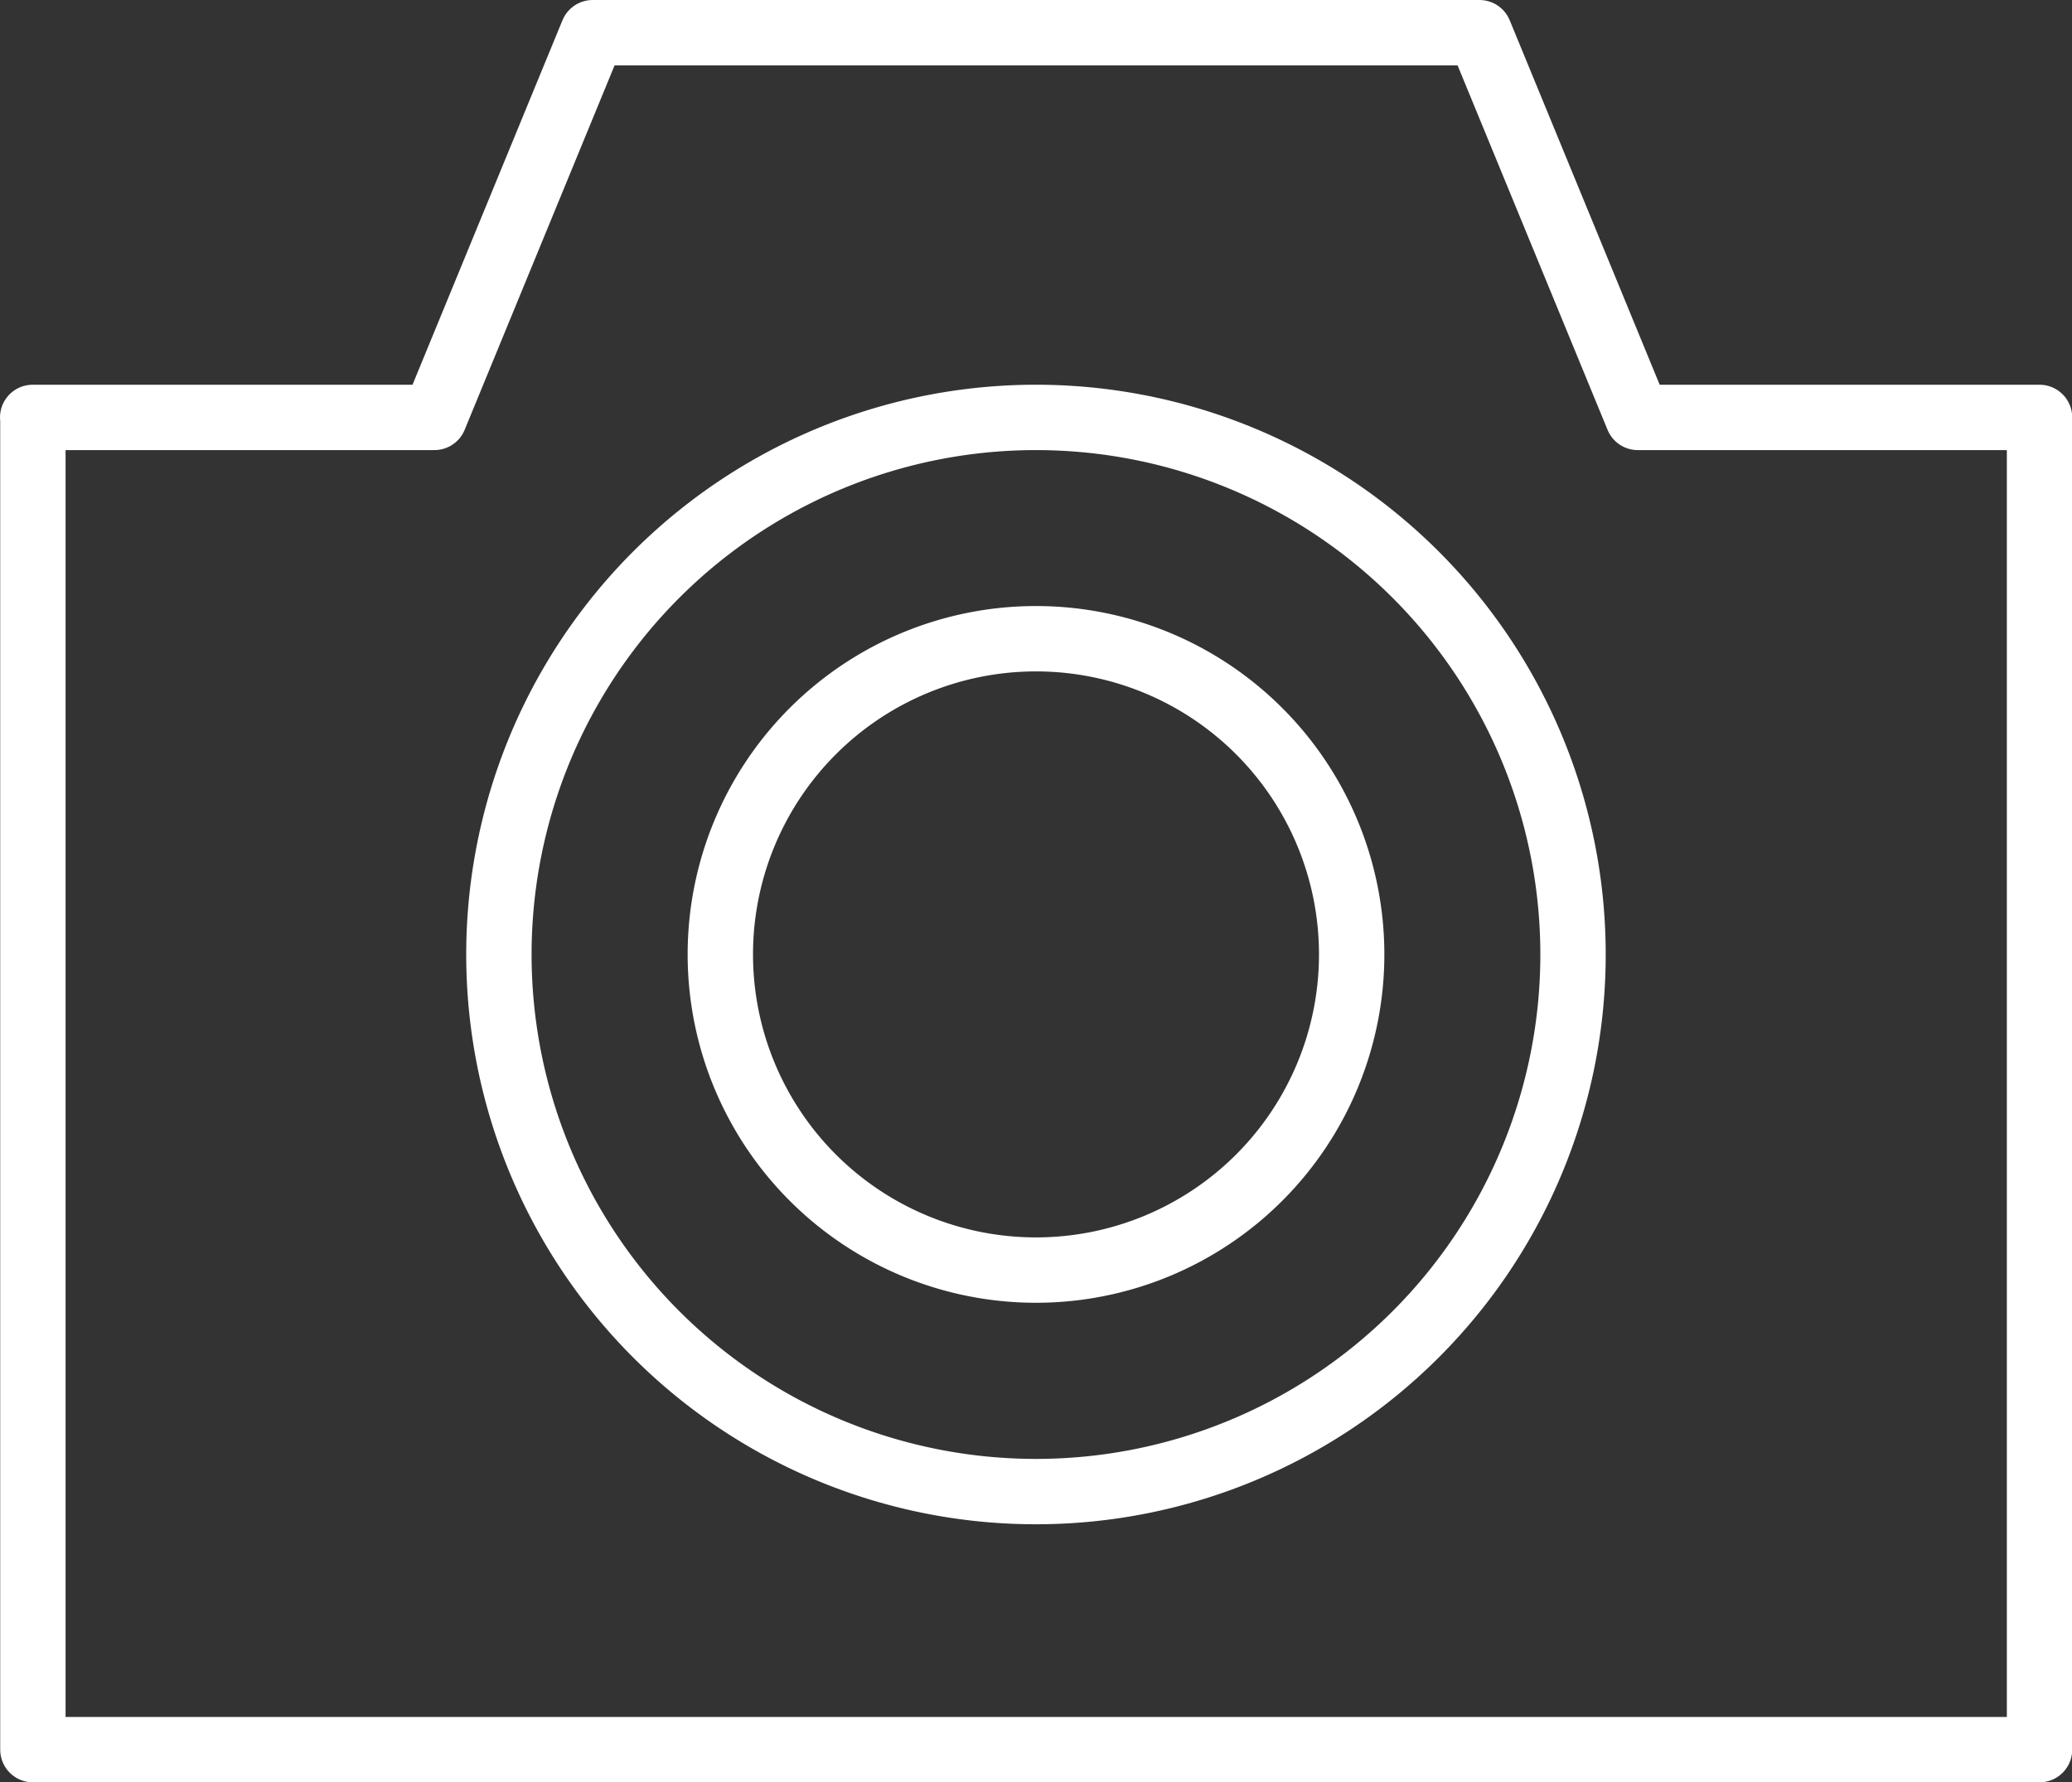 <svg xmlns="http://www.w3.org/2000/svg" width="60.86" height="52.35" viewBox="0 0 60.86 52.35">
  <rect x="0" y="0" width="60.86" height="52.35" fill="#333333" stroke="none"/>
  <g id="Group_16" data-name="Group 16" transform="translate(-217.631 -278.091)">
    <path id="Path_41" data-name="Path 41" d="M218.591,290.351h11.8l4.649-11.3h26.047l4.65,11.3h11.8V329.48h-58.94V290.351Z" transform="translate(0 0)" fill="none" stroke="#fff" stroke-linecap="round" stroke-linejoin="round" stroke-width="1.92"/>
    <path id="Path_42" data-name="Path 42" d="M241.737,285.132a15.775,15.775,0,1,1-15.776,15.774,15.775,15.775,0,0,1,15.776-15.774Zm0,6.5a9.272,9.272,0,1,1-9.272,9.272,9.272,9.272,0,0,1,9.272-9.272Z" transform="translate(6.324 5.219)" fill="none" stroke="#fff" stroke-miterlimit="22.926" stroke-width="1.92"/>
  </g>
</svg>
